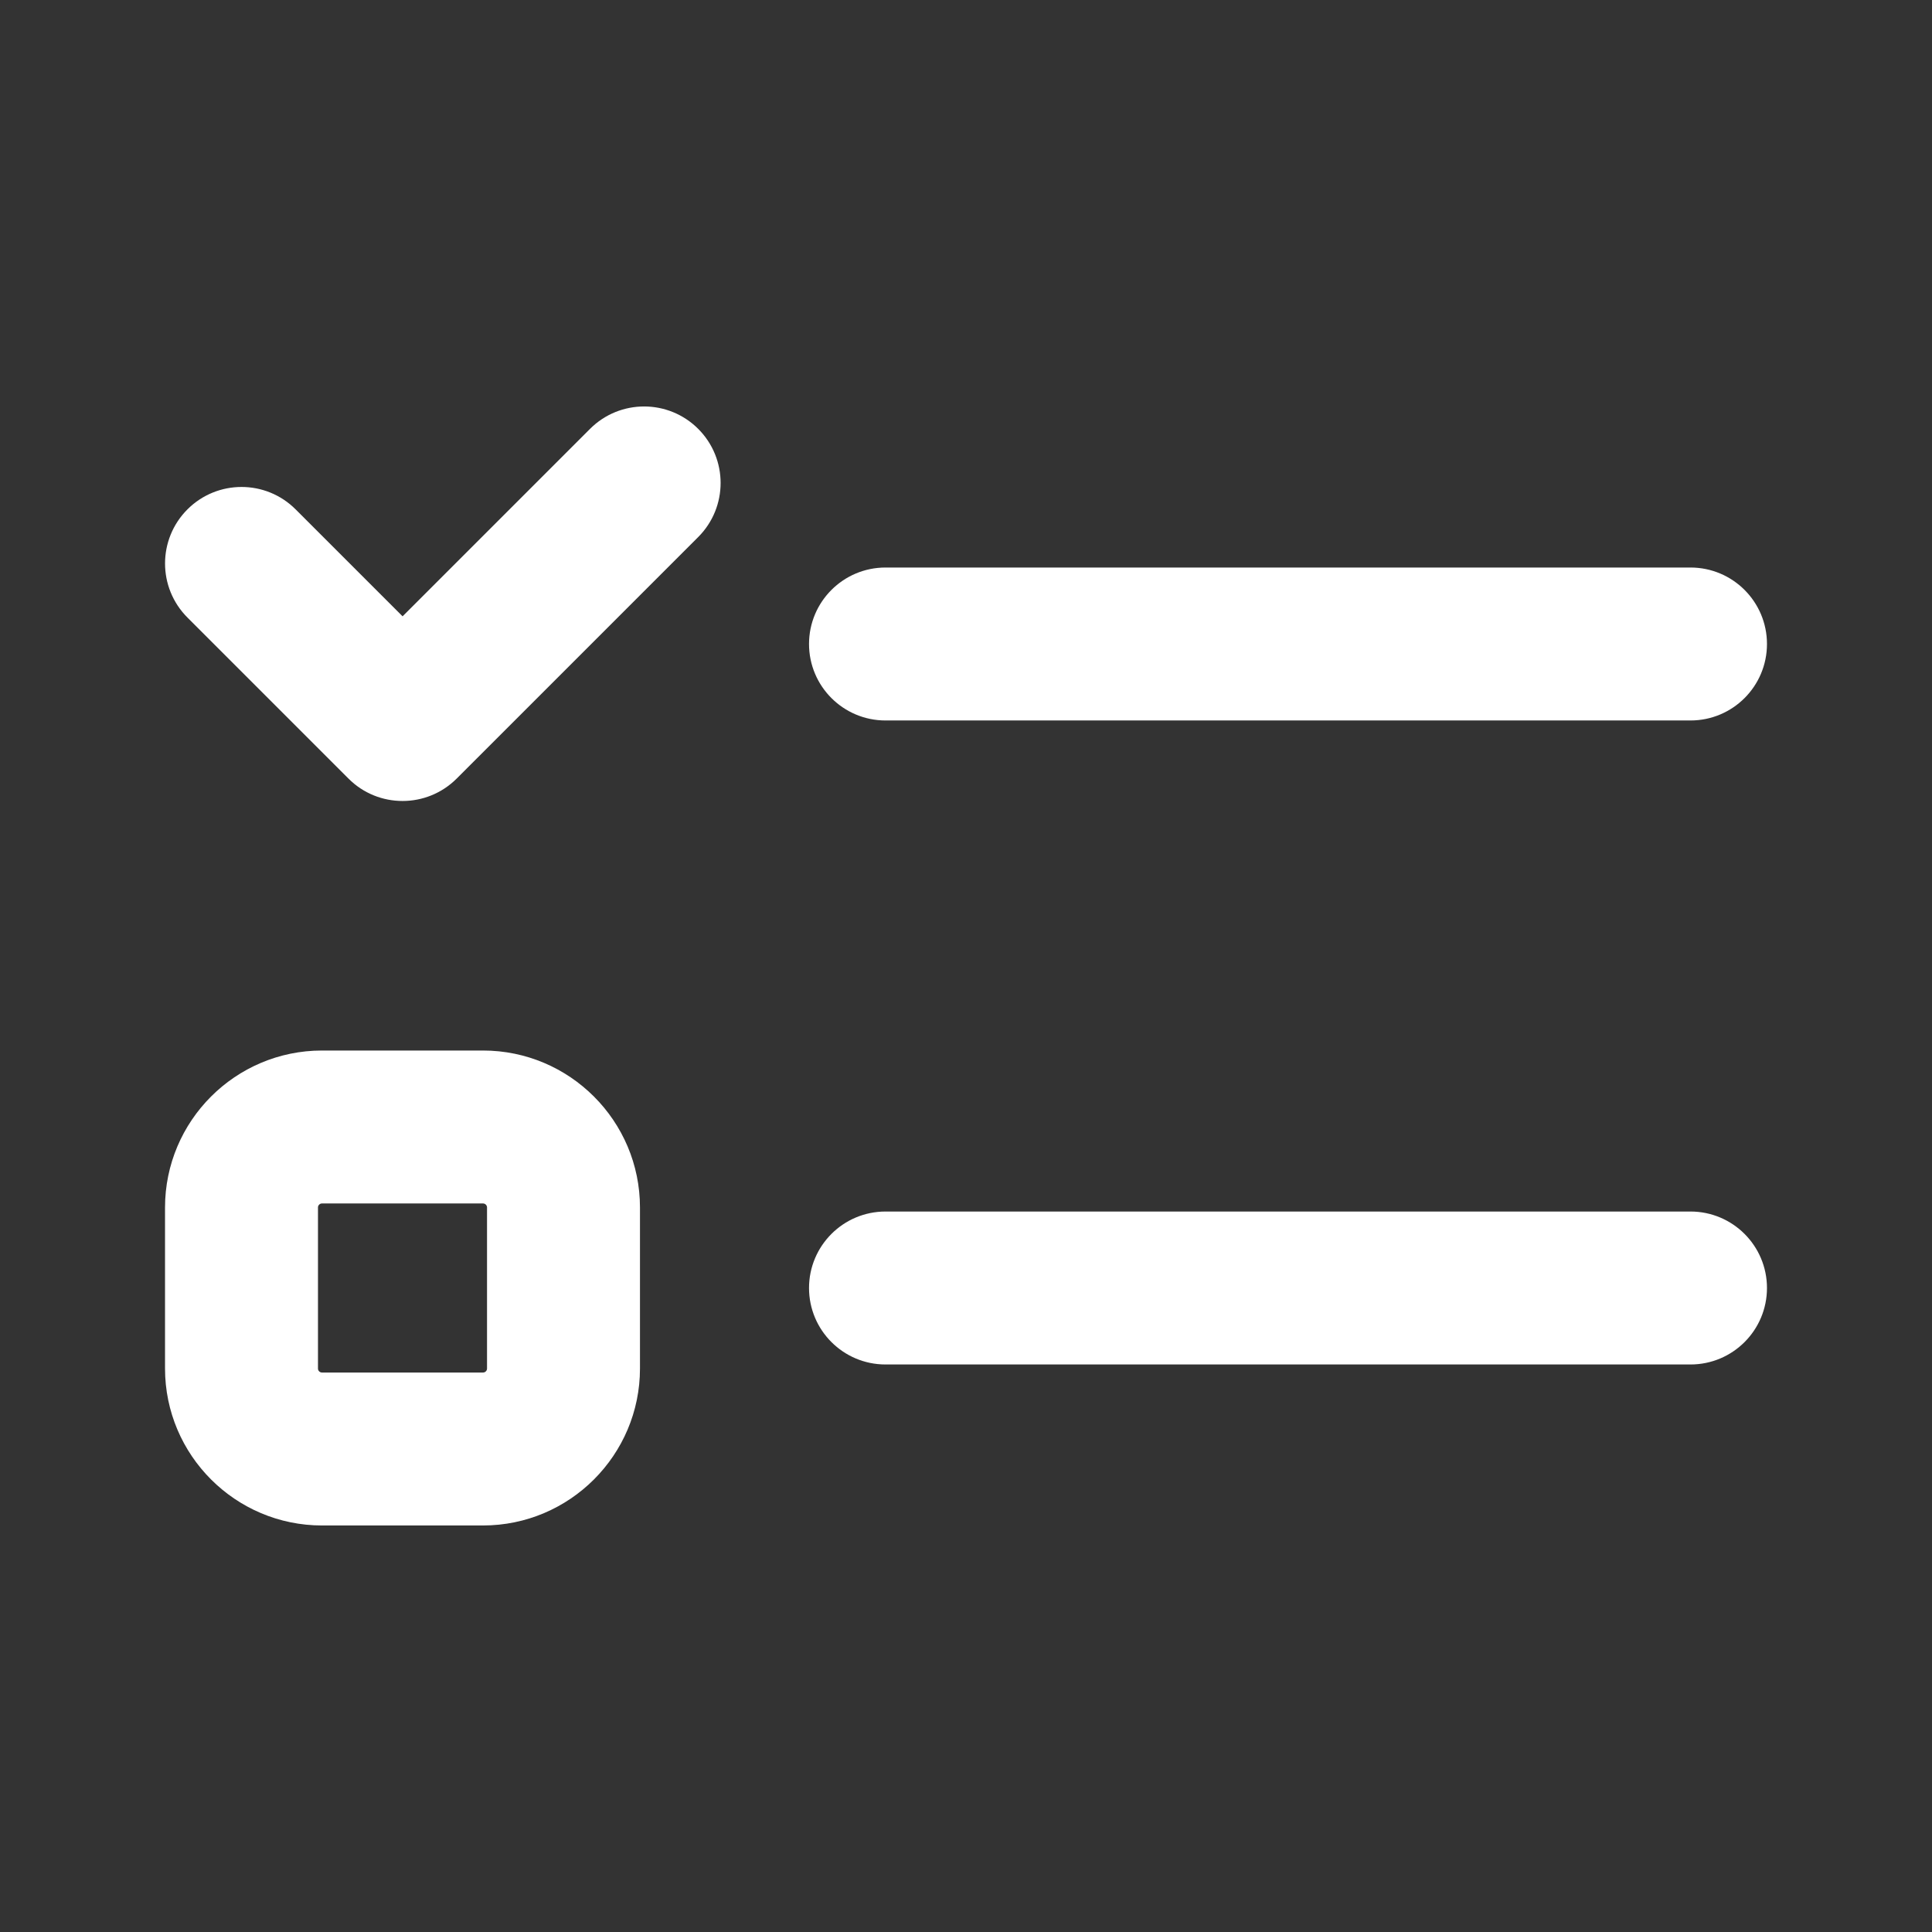 <svg width="24" height="24" viewBox="0 0 24 24" fill="none" xmlns="http://www.w3.org/2000/svg">
<rect x="0" y="0" width="24" height="24" fill="#333333" stroke="none"/>
<path d="M5 9.75C4.808 9.75 4.616 9.677 4.47 9.53L2.47 7.53C2.177 7.237 2.177 6.762 2.47 6.469C2.763 6.176 3.238 6.176 3.531 6.469L5.001 7.939L7.471 5.469C7.764 5.176 8.239 5.176 8.532 5.469C8.825 5.762 8.825 6.237 8.532 6.53L5.532 9.53C5.386 9.676 5.194 9.75 5.002 9.75H5Z" fill="white" stroke="white" stroke-width="0.4"/>
<path d="M10.25 8C10.25 7.586 10.586 7.25 11 7.25H21C21.414 7.25 21.75 7.586 21.75 8C21.75 8.414 21.414 8.75 21 8.75H11C10.586 8.75 10.25 8.414 10.25 8ZM21 15.25H11C10.586 15.25 10.25 15.586 10.25 16C10.25 16.414 10.586 16.75 11 16.75H21C21.414 16.75 21.75 16.414 21.75 16C21.75 15.586 21.414 15.25 21 15.25ZM7.75 15V17C7.75 17.965 6.965 18.75 6 18.75H4C3.035 18.75 2.25 17.965 2.25 17V15C2.25 14.035 3.035 13.25 4 13.25H6C6.965 13.25 7.75 14.035 7.75 15ZM6.25 15C6.25 14.862 6.138 14.75 6 14.75H4C3.862 14.75 3.75 14.862 3.75 15V17C3.75 17.138 3.862 17.25 4 17.25H6C6.138 17.25 6.25 17.138 6.25 17V15Z" fill="white" stroke="white" stroke-width="0.4"/>
</svg>
